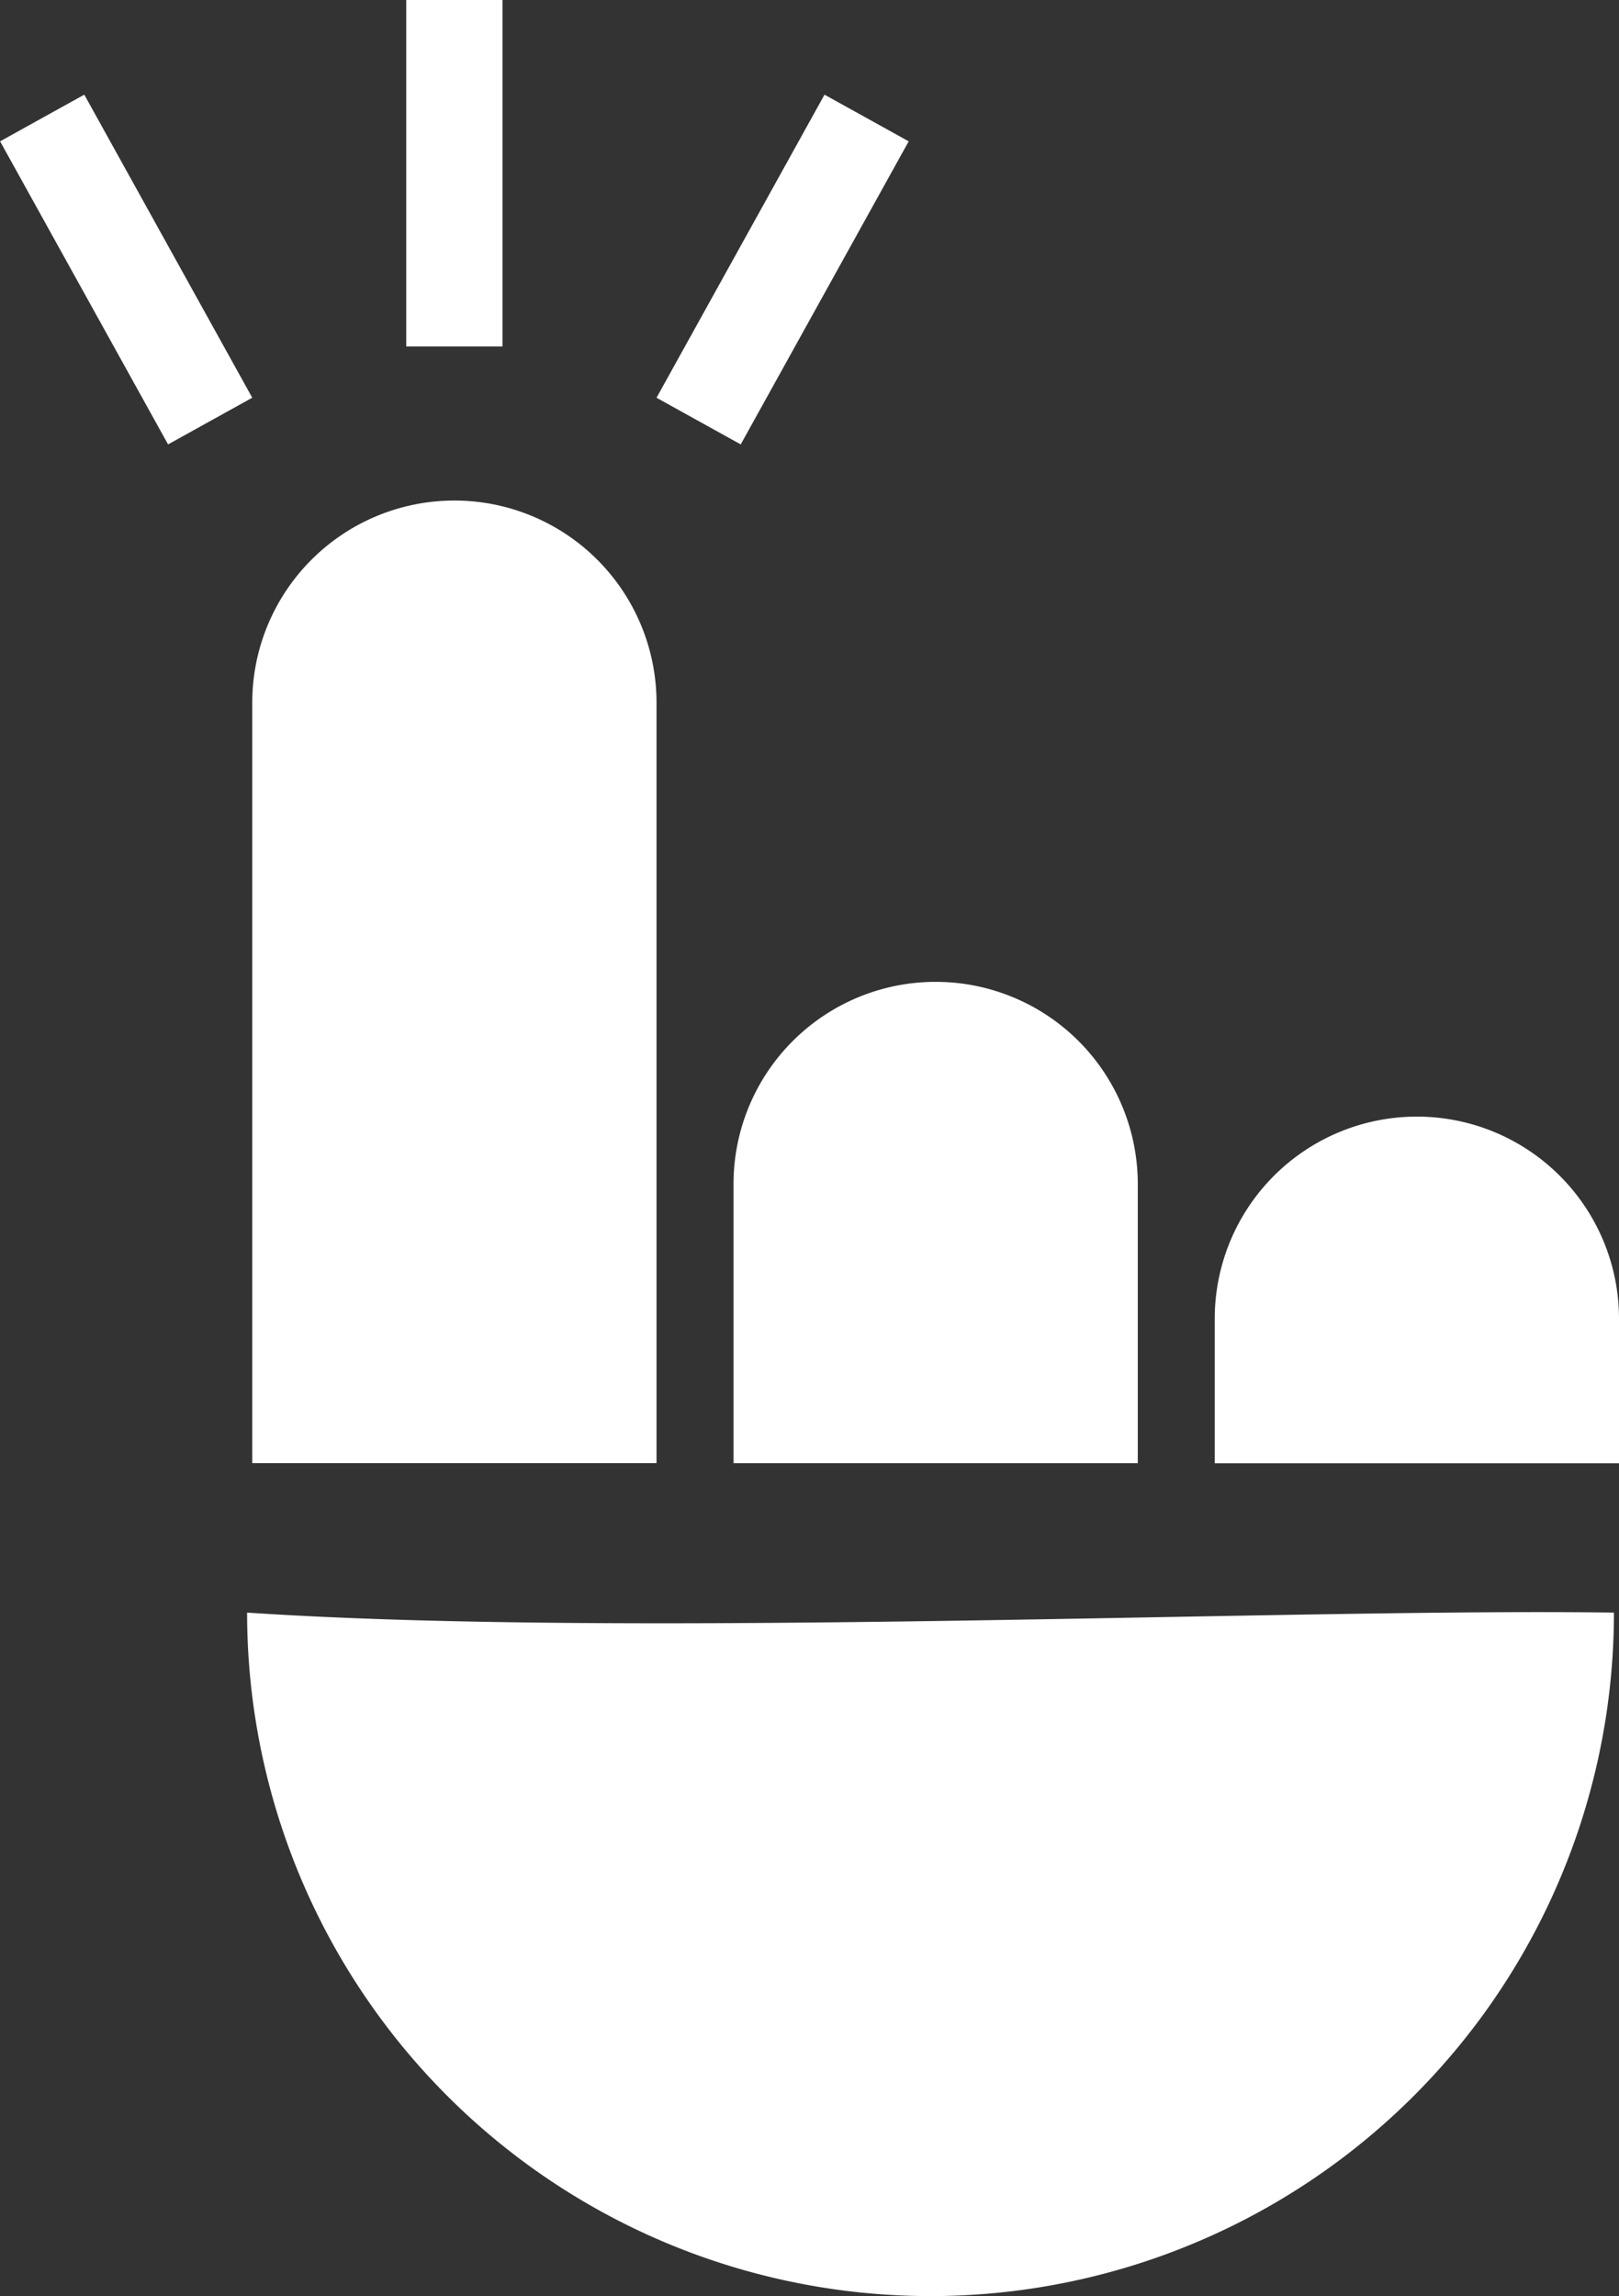 <svg xmlns="http://www.w3.org/2000/svg" width="37.405" height="53.042" viewBox="0 0 37.405 53.042"><rect x="0" y="0" width="37.405" height="53.042" fill="#333333" stroke="none"/><g transform="translate(-515.896 -1926)"><path d="M.011,0a15.789,15.789,0,1,1,0,31.579C.616,22.509-.095,7.52.011,0Z" transform="translate(553.184 1963.242) rotate(90)" fill="#fff"/><path d="M4.67,0h0a4.67,4.67,0,0,1,4.67,4.67V22.237H0V4.67A4.67,4.67,0,0,1,4.67,0Z" transform="translate(521.724 1937.563)" fill="#fff"/><path d="M4.67,0h0a4.67,4.67,0,0,1,4.67,4.67v6.449H0V4.67A4.67,4.67,0,0,1,4.67,0Z" transform="translate(532.843 1948.682)" fill="#fff"/><path d="M4.67,0h0a4.67,4.67,0,0,1,4.67,4.67V8.008H0V4.67A4.67,4.67,0,0,1,4.67,0Z" transform="translate(543.961 1951.795)" fill="#fff"/><rect width="2.224" height="8.005" transform="translate(525.282 1926)" fill="#fff"/><rect width="2.224" height="8.005" transform="translate(534.945 1928.187) rotate(28.999)" fill="#fff"/><rect width="2.224" height="8.005" transform="translate(521.724 1935.188) rotate(151.001)" fill="#fff"/></g></svg>